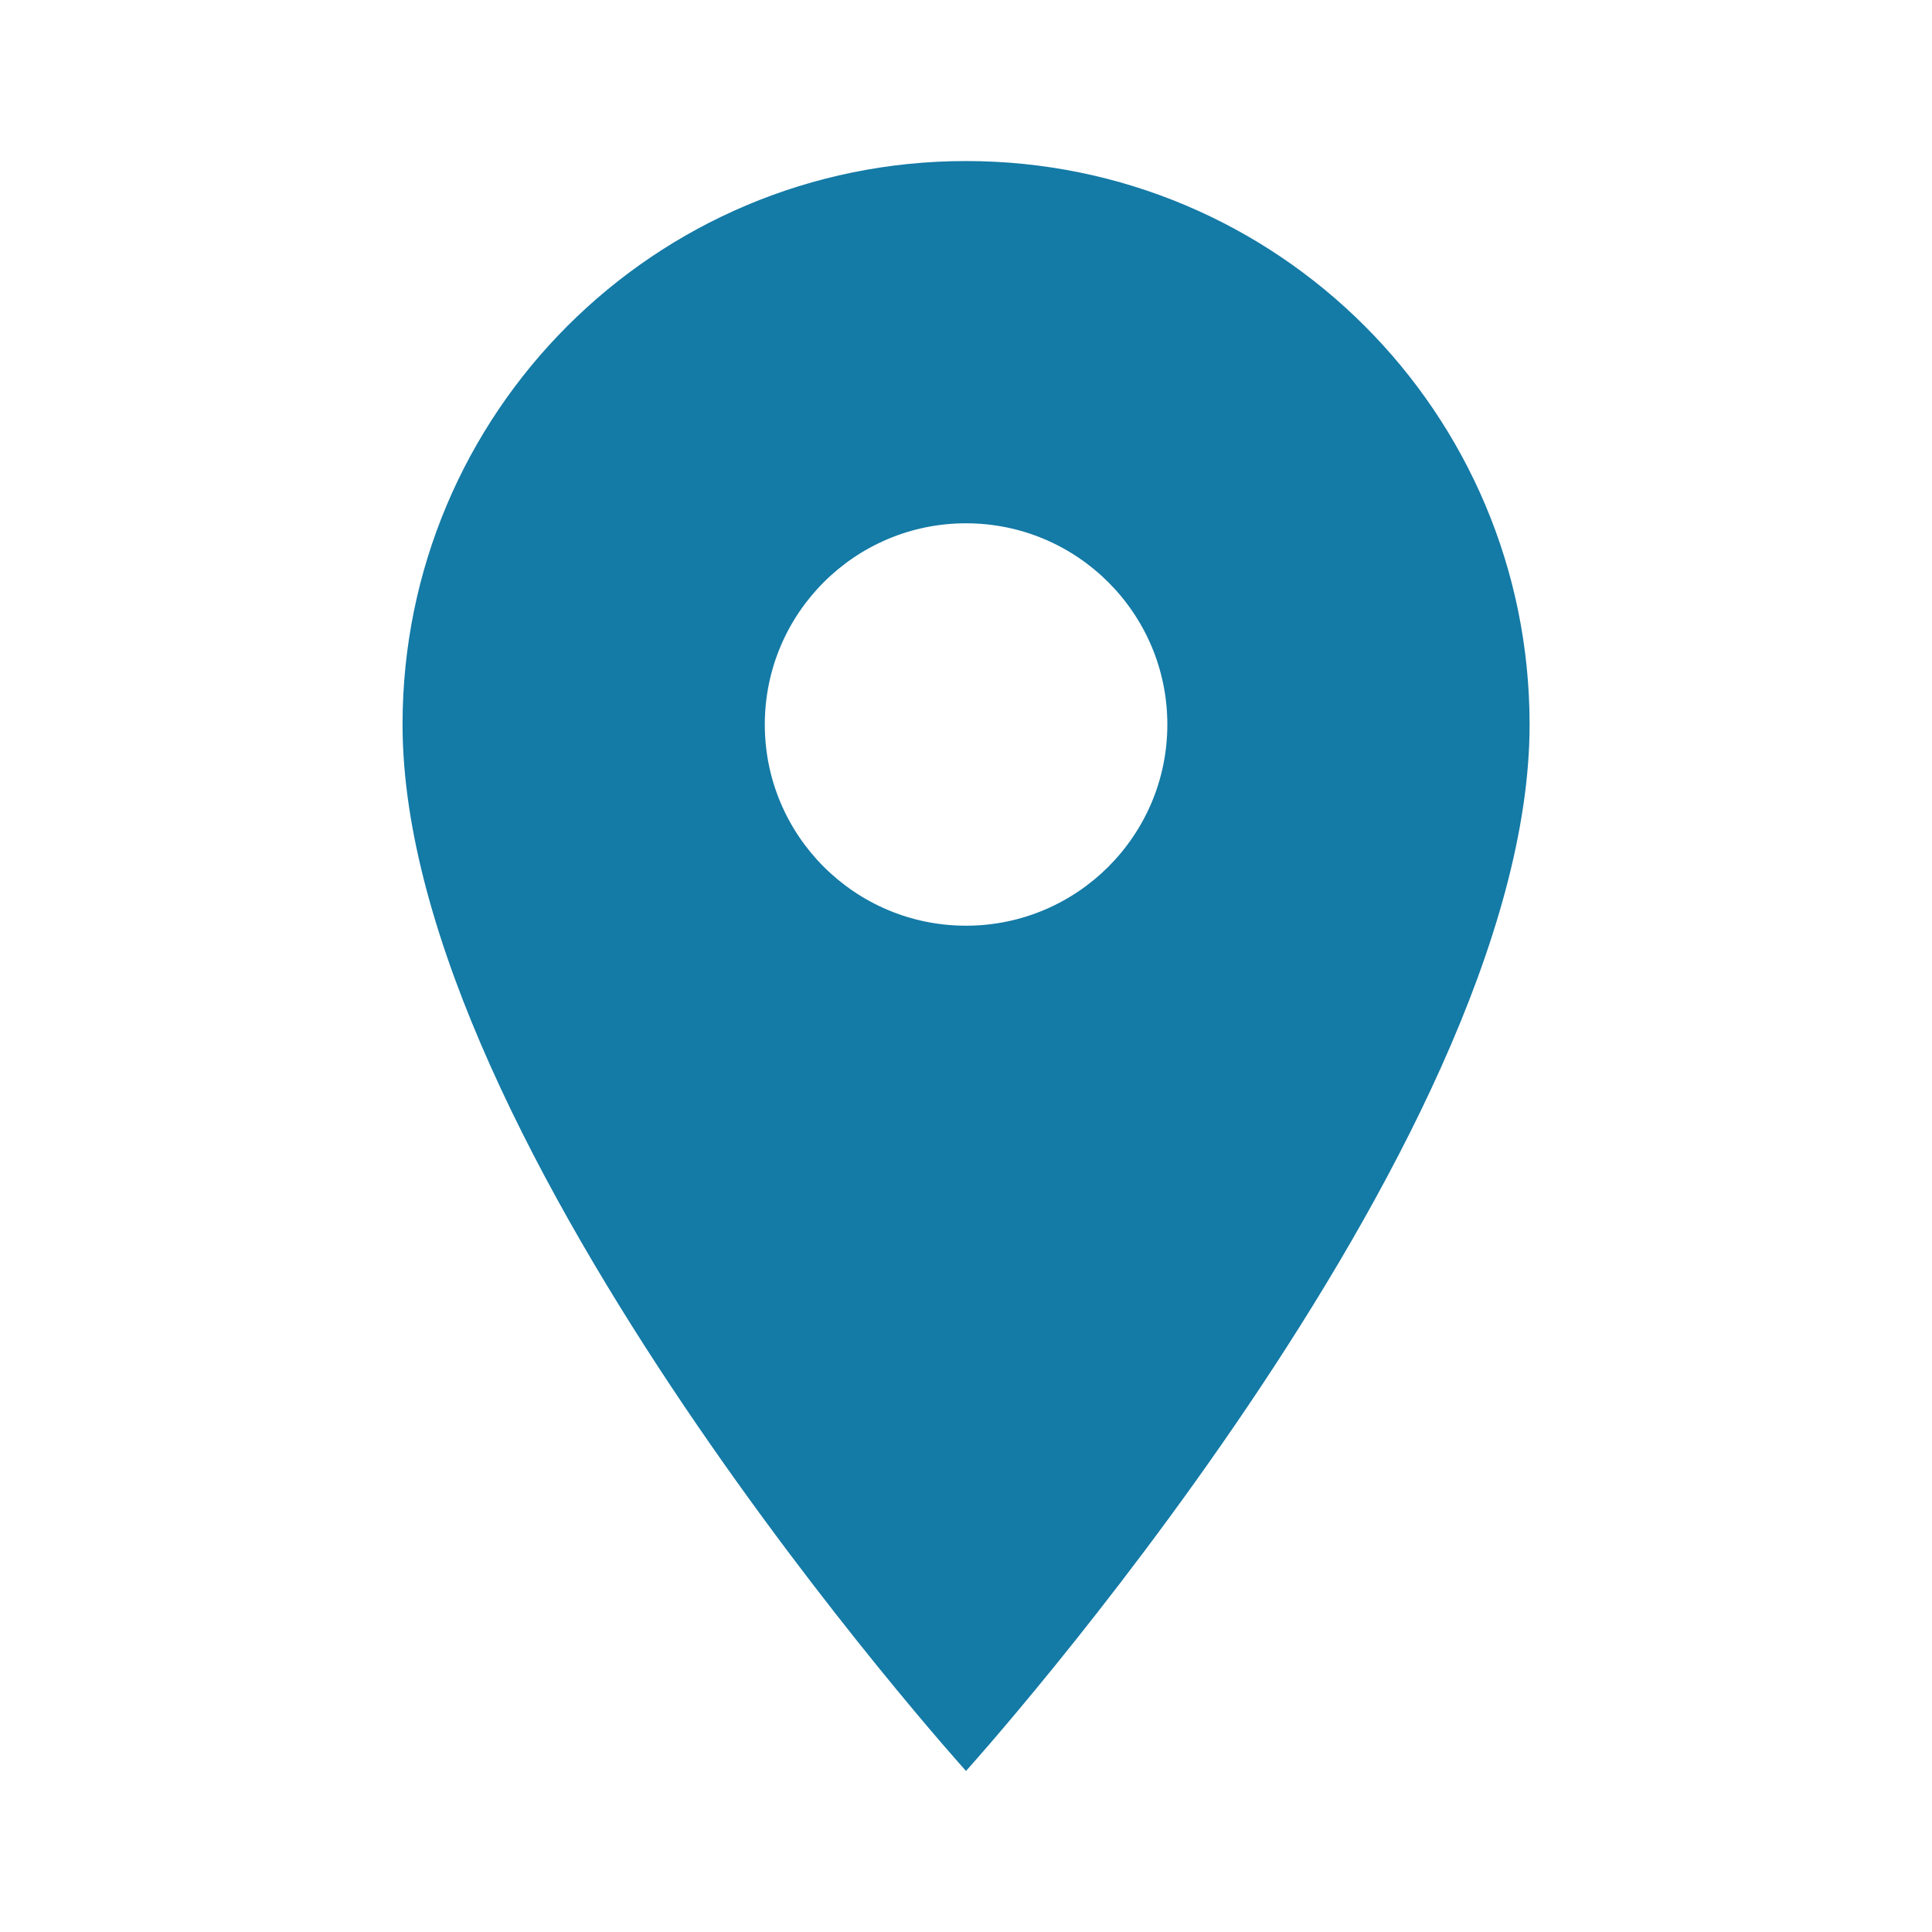 <svg width="14" height="14" viewBox="0 0 14 14" fill="none" xmlns="http://www.w3.org/2000/svg">
<g clip-path="url(#clip0_282_39)">
<path d="M7 1.167C4.743 1.167 2.917 2.992 2.917 5.25C2.917 8.312 7 12.833 7 12.833C7 12.833 11.084 8.312 11.084 5.25C11.084 2.992 9.258 1.167 7 1.167ZM7 6.708C6.195 6.708 5.542 6.055 5.542 5.25C5.542 4.445 6.195 3.792 7 3.792C7.805 3.792 8.459 4.445 8.459 5.25C8.459 6.055 7.805 6.708 7 6.708Z" fill="#147AA6"/>
</g>
<defs>
<clipPath id="clip0_282_39">
<rect width="14" height="14" fill="white"/>
</clipPath>
</defs>
</svg>
